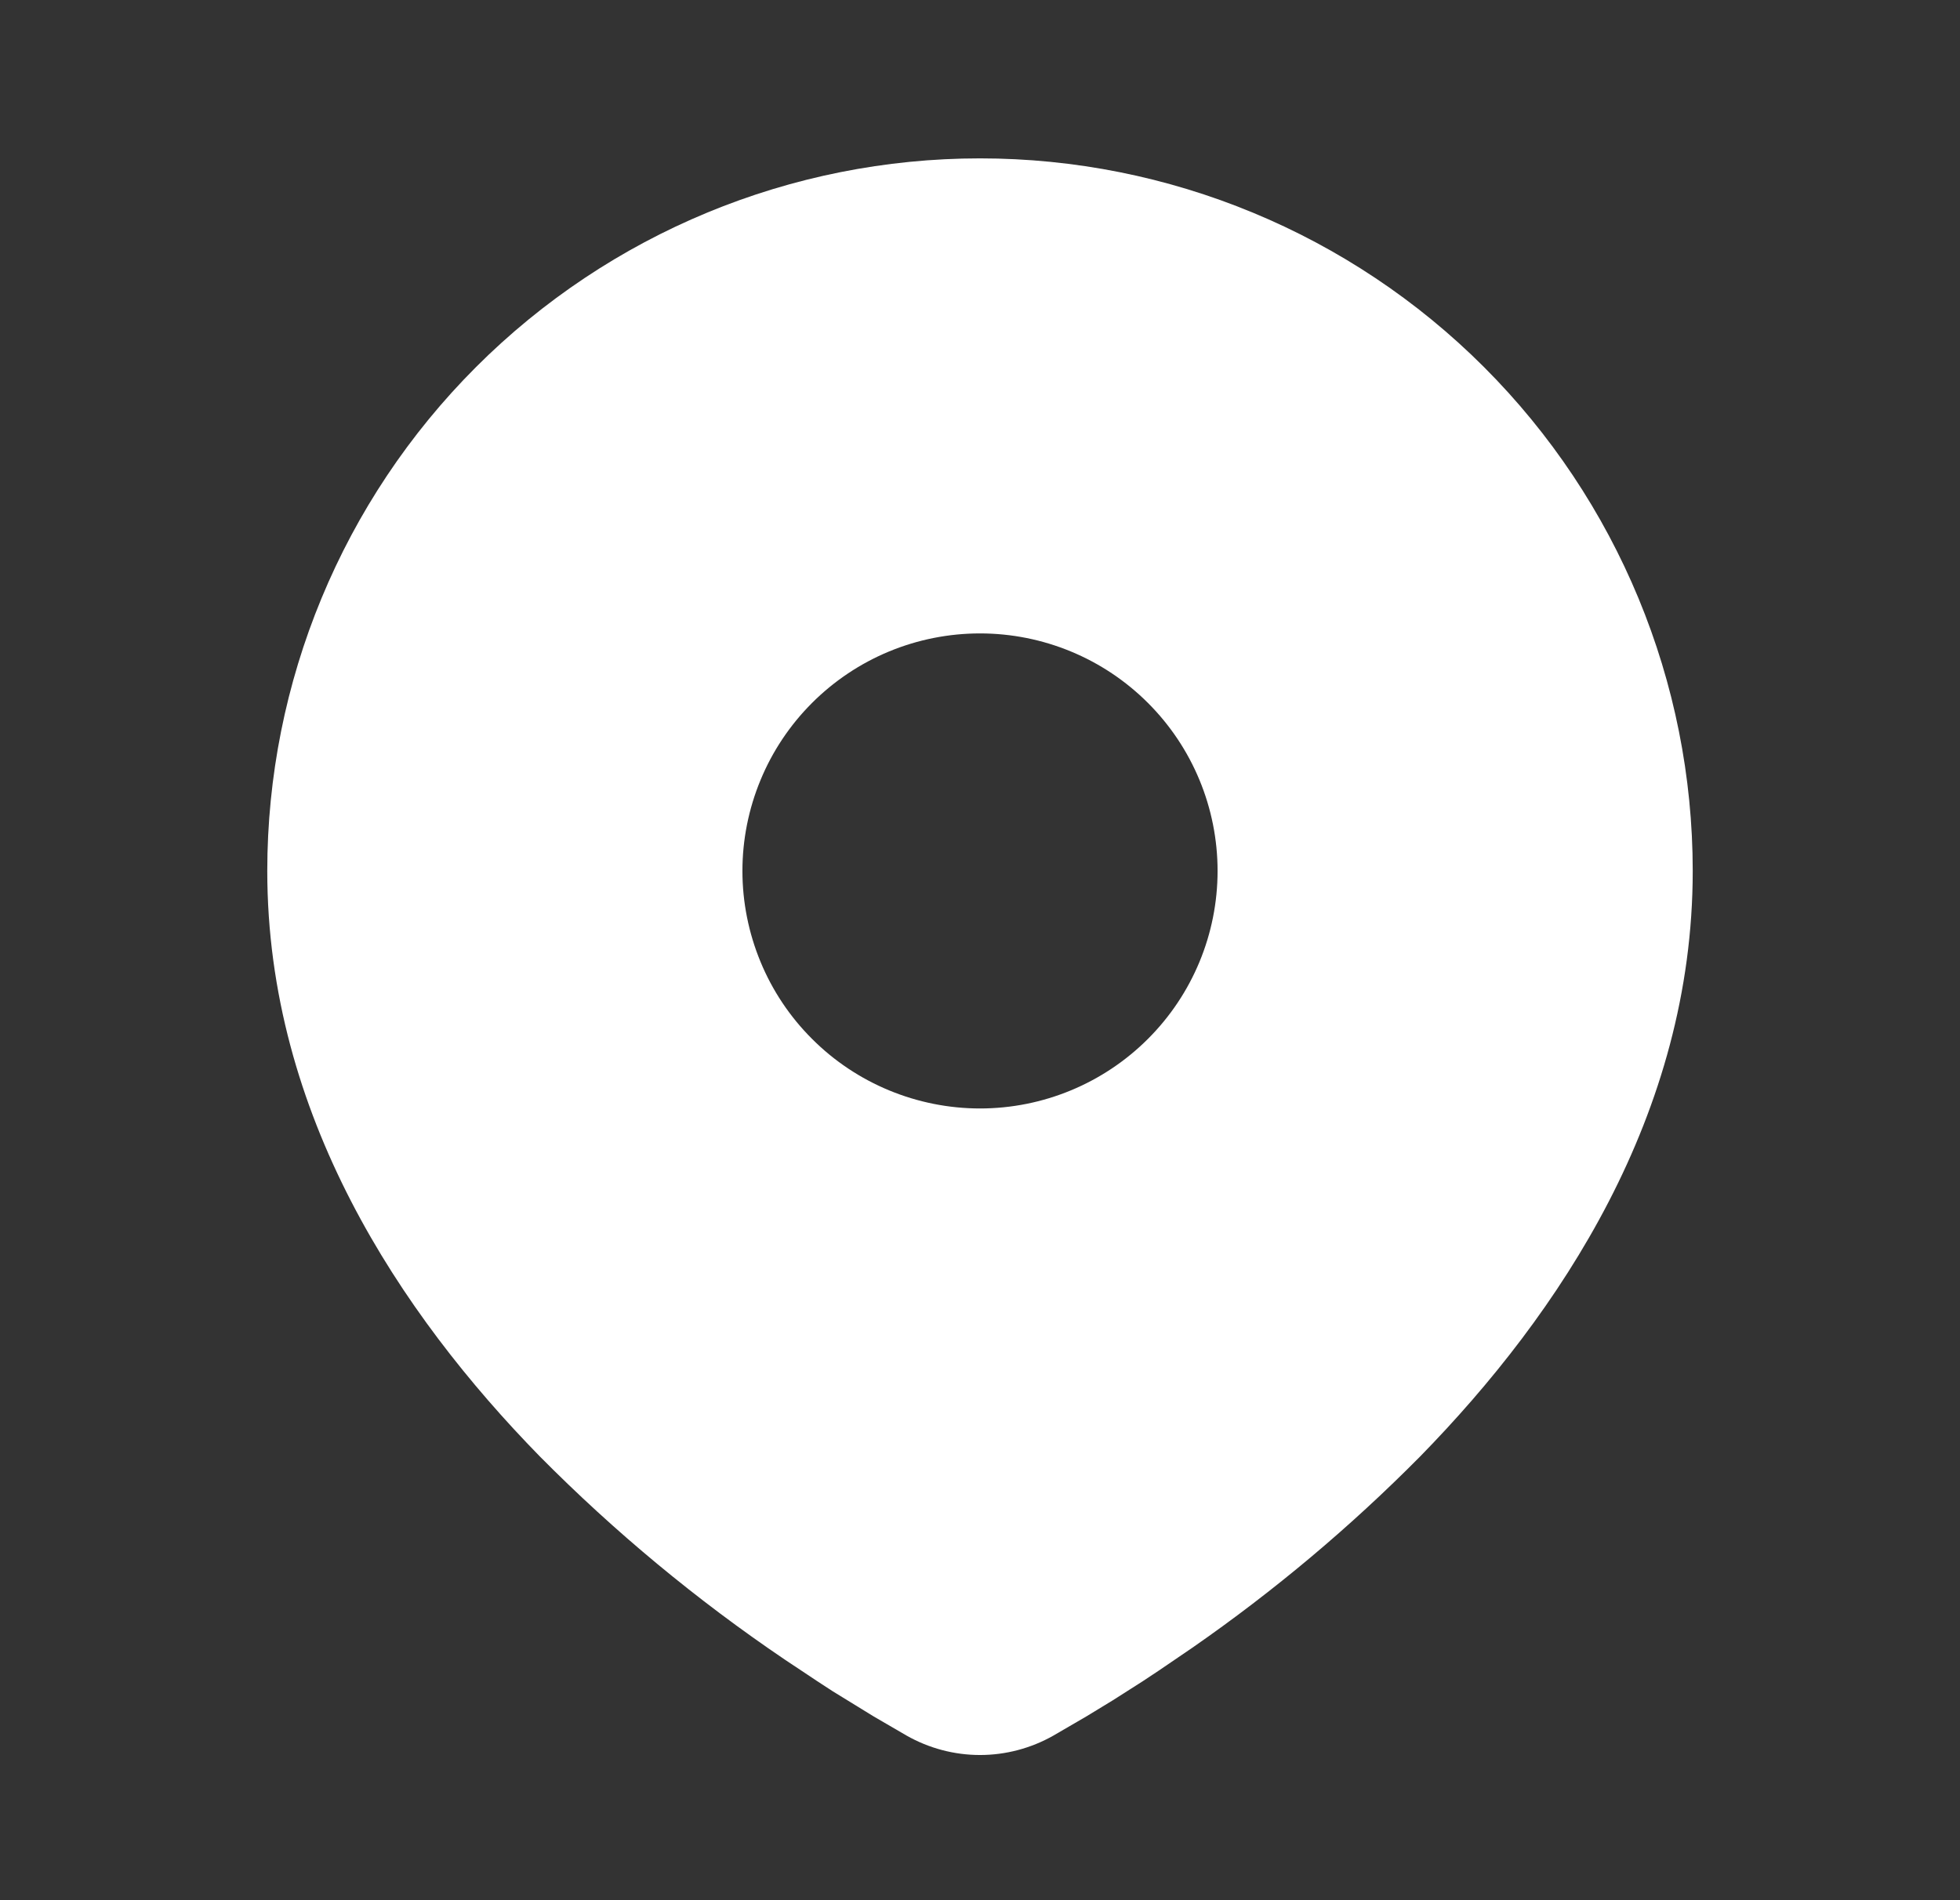 <?xml version="1.0" encoding="UTF-8"?>
<svg xmlns="http://www.w3.org/2000/svg" width="33" height="32" viewBox="0 0 33 32" fill="none">
  <rect x="0" y="0" width="33" height="32" fill="#333333" stroke="none"/>
  <g id="mingcute:location-fill" clip-path="url(#clip0_2512_3865)">
    <g id="Group">
      <path id="Vector" d="M16.5 2.667C19.683 2.667 22.735 3.931 24.985 6.181C27.236 8.432 28.5 11.484 28.5 14.667C28.5 18.765 26.265 22.12 23.911 24.527C22.734 25.716 21.45 26.794 20.076 27.748L19.508 28.135L19.241 28.312L18.739 28.632L18.291 28.905L17.736 29.228C17.359 29.442 16.933 29.555 16.5 29.555C16.067 29.555 15.641 29.442 15.264 29.228L14.709 28.905L14.016 28.479L13.76 28.312L13.213 27.948C11.731 26.945 10.349 25.799 9.089 24.527C6.735 22.119 4.5 18.765 4.5 14.667C4.5 11.484 5.764 8.432 8.015 6.181C10.265 3.931 13.317 2.667 16.5 2.667ZM16.5 10.667C15.975 10.667 15.455 10.77 14.969 10.971C14.484 11.172 14.043 11.467 13.672 11.838C13.3 12.21 13.005 12.651 12.805 13.136C12.604 13.621 12.5 14.142 12.5 14.667C12.5 15.192 12.604 15.712 12.805 16.198C13.005 16.683 13.3 17.124 13.672 17.495C14.043 17.867 14.484 18.161 14.969 18.362C15.455 18.563 15.975 18.667 16.5 18.667C17.561 18.667 18.578 18.245 19.328 17.495C20.079 16.745 20.5 15.728 20.5 14.667C20.5 13.606 20.079 12.588 19.328 11.838C18.578 11.088 17.561 10.667 16.5 10.667Z" fill="white"></path>
    </g>
  </g>
  <defs>
    <clipPath id="clip0_2512_3865">
      <rect width="32" height="32" fill="white" transform="translate(0.5)"></rect>
    </clipPath>
  </defs>
</svg>
